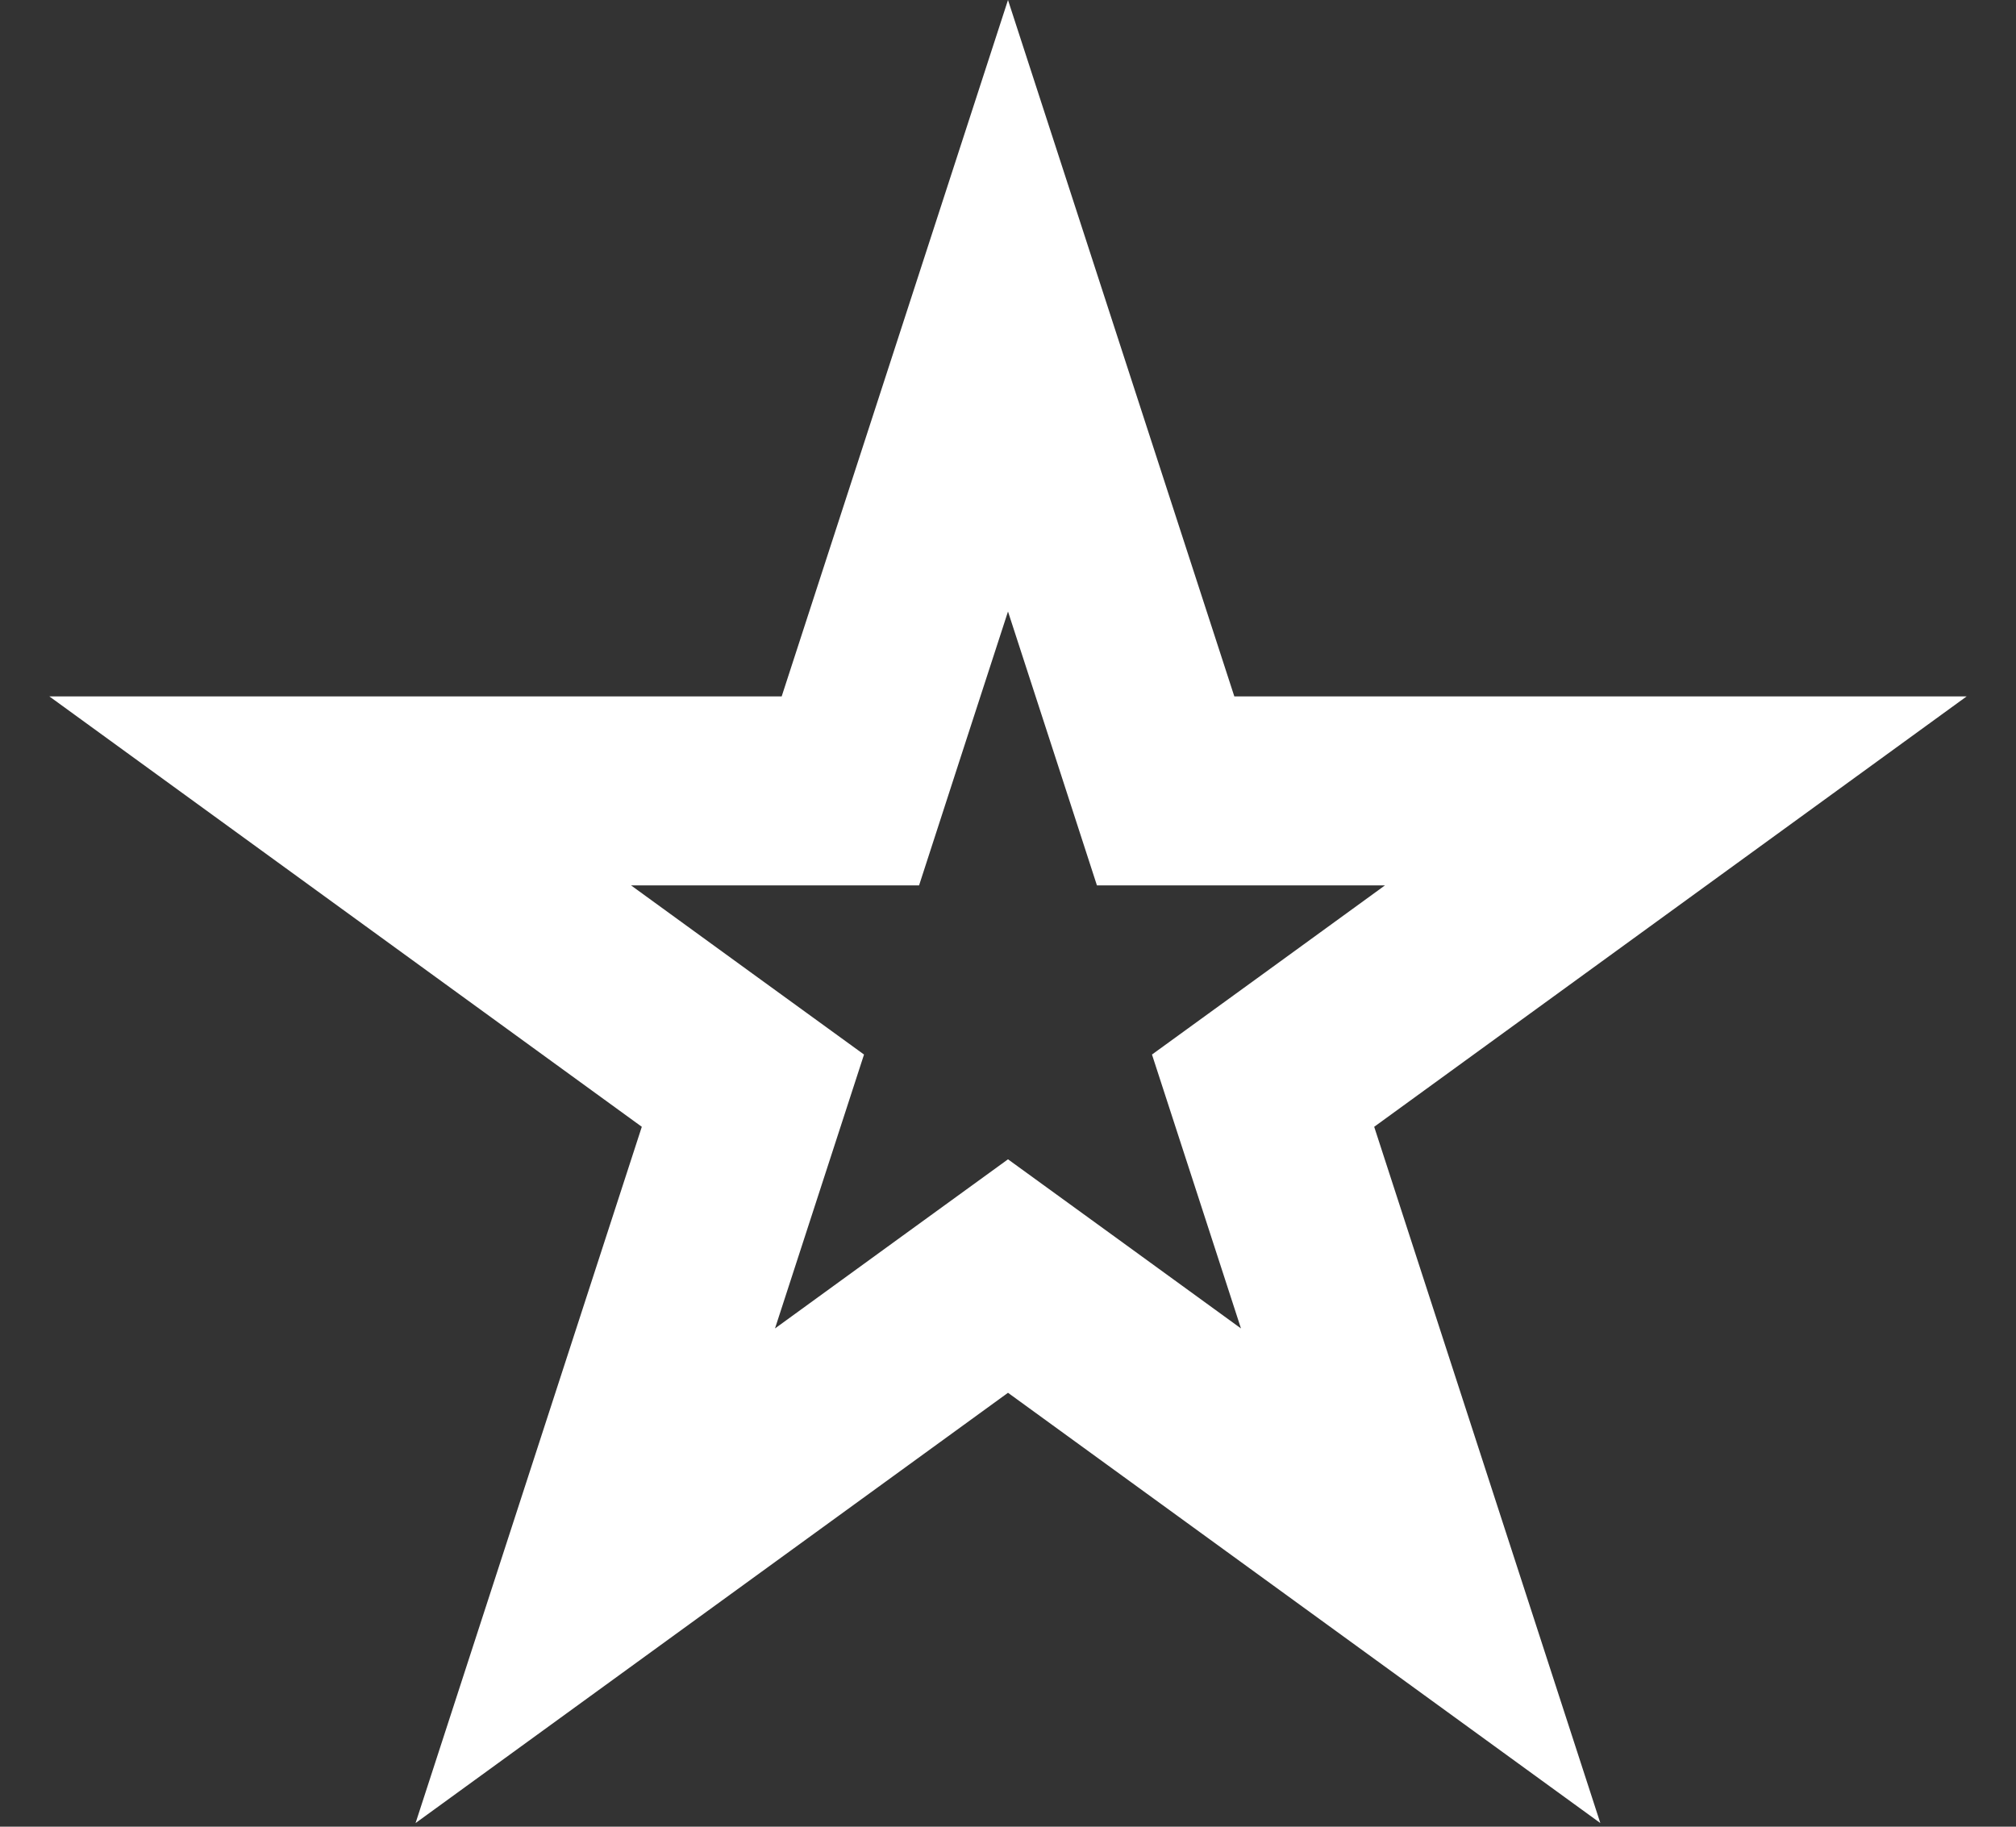 <svg width="32" height="29" viewBox="0 0 32 29" fill="none" xmlns="http://www.w3.org/2000/svg">
<rect x="0" y="0" width="32" height="29" fill="#333333" stroke="none"/>
<path d="M18.166 11.52L18.502 12.556H26.6L20.931 16.675L20.049 17.315L20.386 18.352L22.55 25.016L16.882 20.898L16 20.258L15.118 20.898L9.449 25.016L11.614 18.352L11.951 17.315L11.069 16.675L5.4 12.556H13.498L13.834 11.52L16 4.854L18.166 11.52Z" stroke="white" stroke-width="3"/>
</svg>
